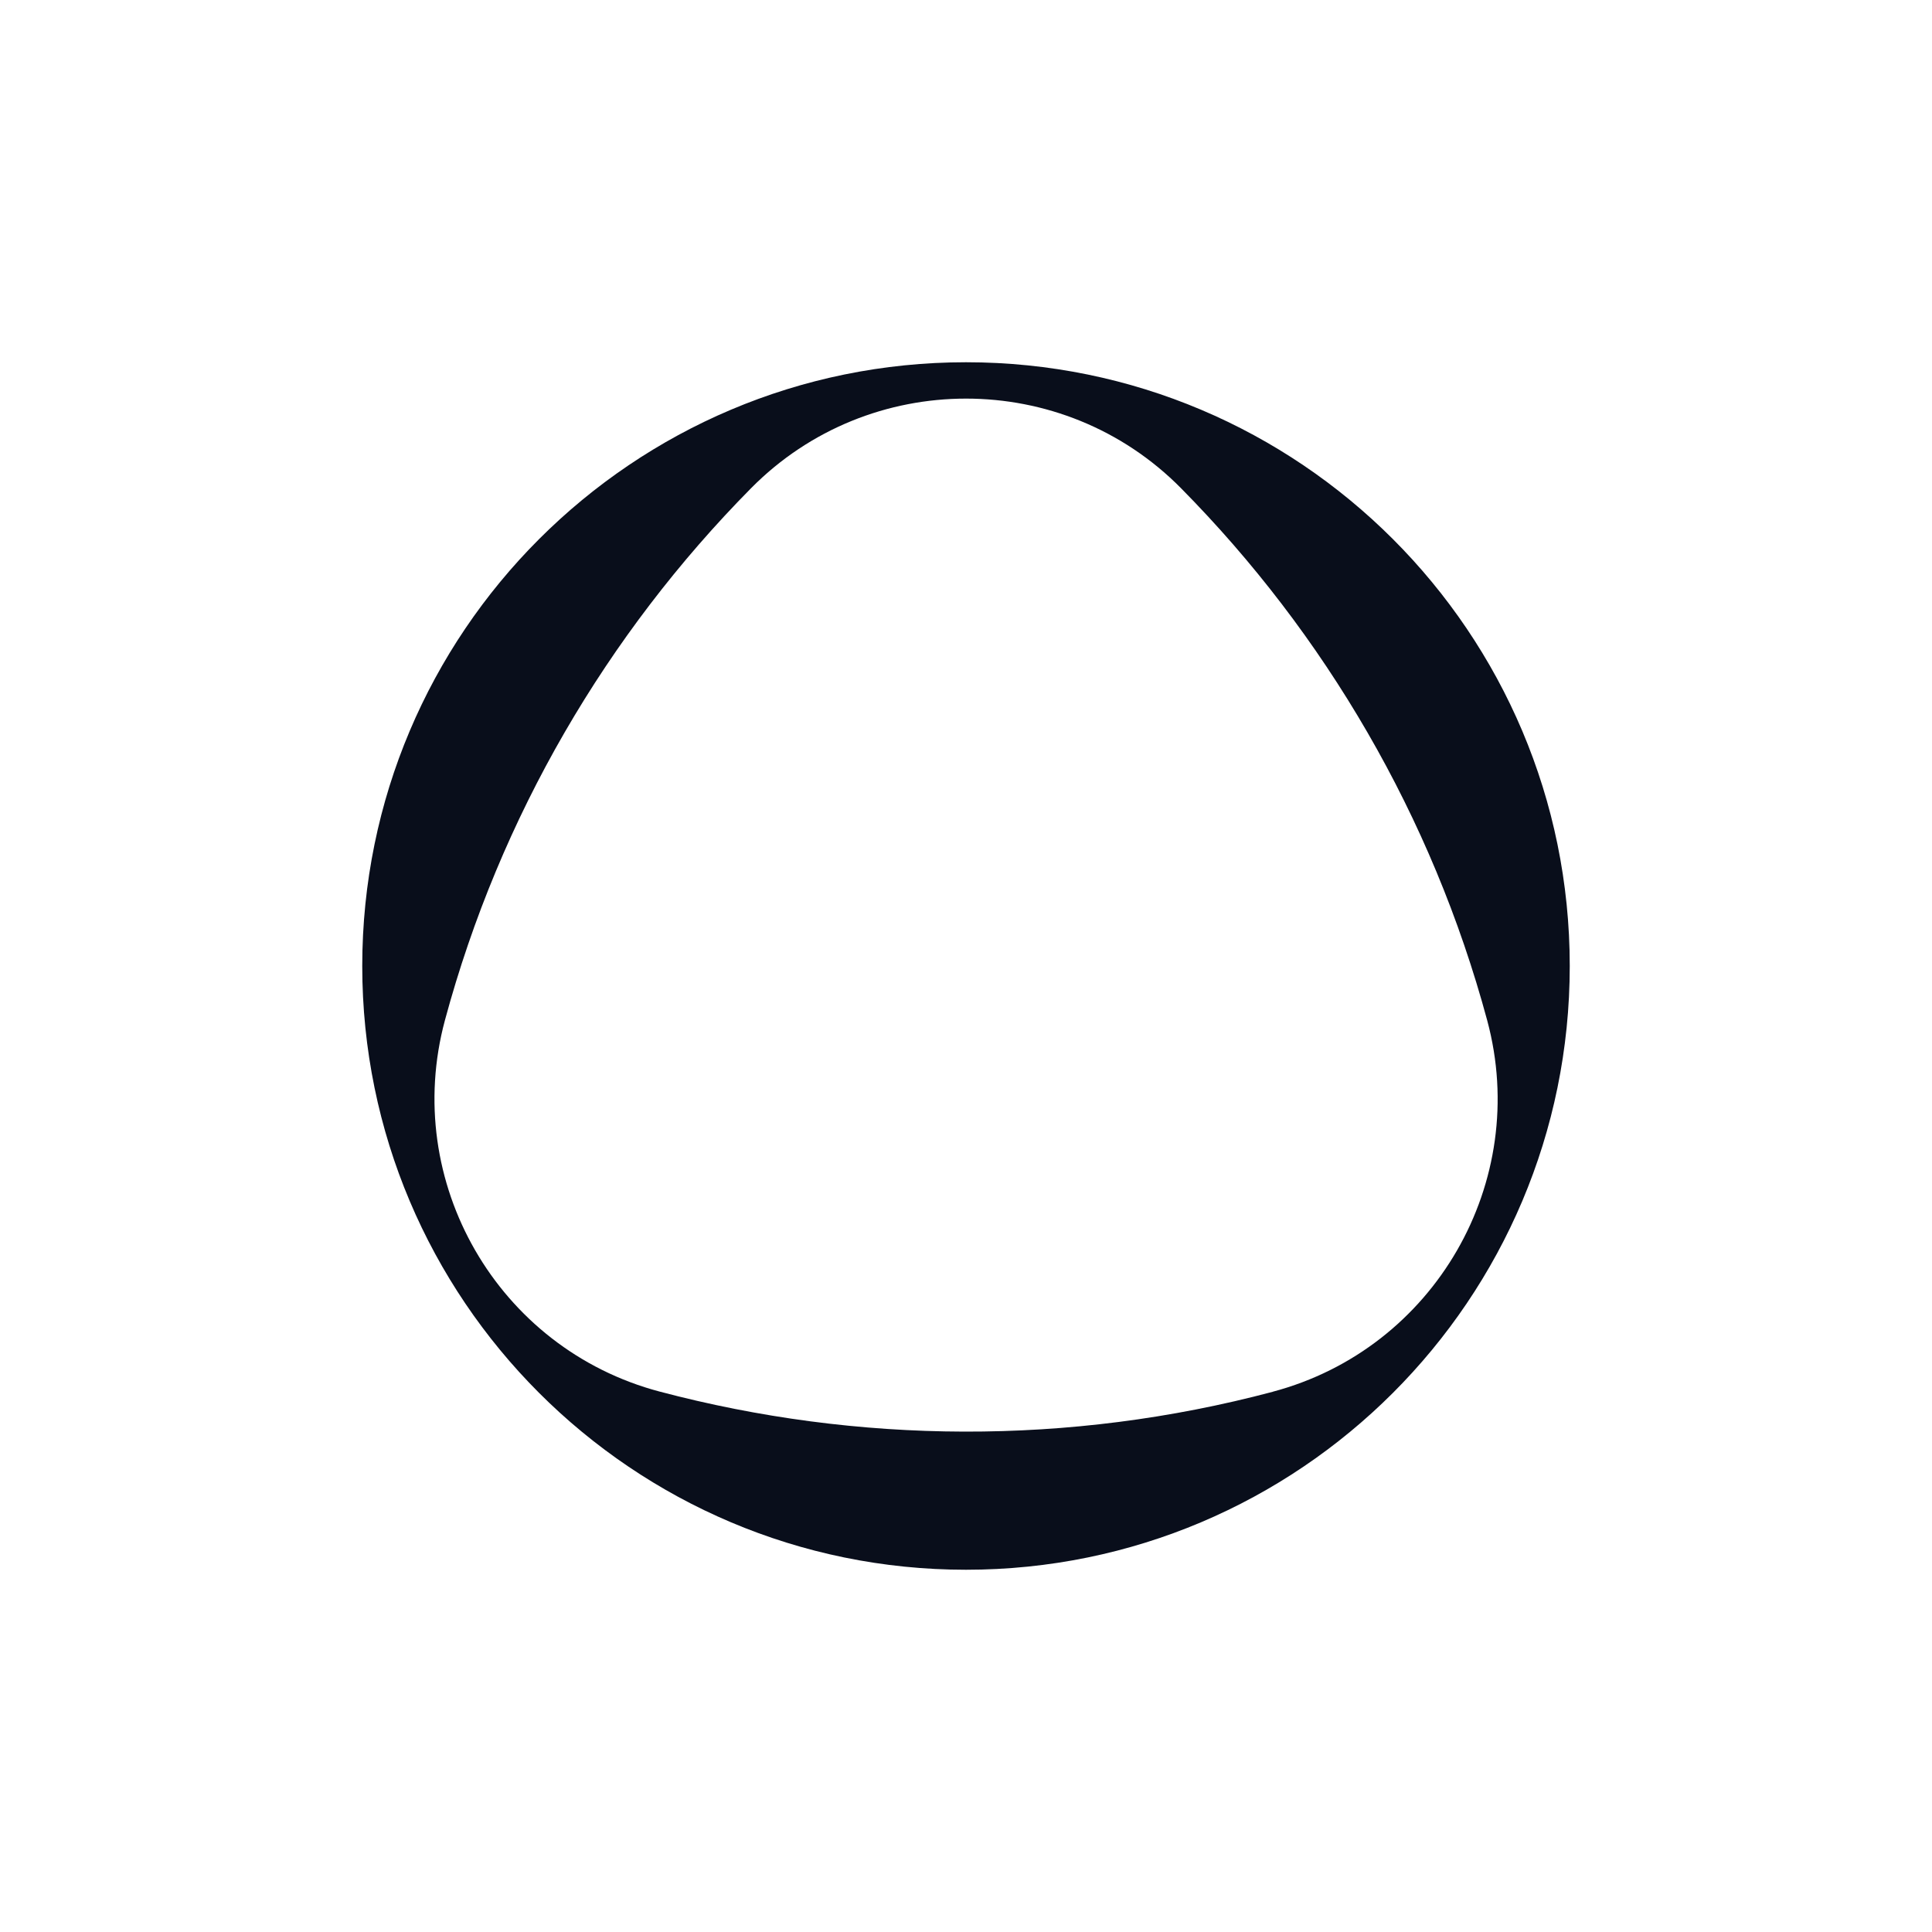 <svg width="256" height="256" viewBox="0 0 256 256" fill="none" xmlns="http://www.w3.org/2000/svg">
<rect width="256" height="256" fill="white"/>
<g clip-path="url(#clip0_3983_8625)">
<path d="M128 48C83.82 48 48 83.82 48 128C48 172.18 83.82 208 128 208C172.18 208 208 172.18 208 128C208 83.82 172.18 48 128 48ZM168.64 184.42C141.63 191.59 113.63 191.33 87.4 184.39C65.95 178.71 53.18 156.59 58.96 135.17C66.25 108.16 80.44 84 99.52 64.69C115.17 48.86 140.85 48.86 156.49 64.69C175.57 84 189.77 108.18 197.06 135.2C202.83 156.61 190.08 178.72 168.65 184.41L168.64 184.42Z" fill="#090E1B"/>
</g>
<defs>
<clipPath id="clip0_3983_8625">
<rect width="160" height="160" fill="white" transform="translate(48 48)"/>
</clipPath>
</defs>
</svg>
